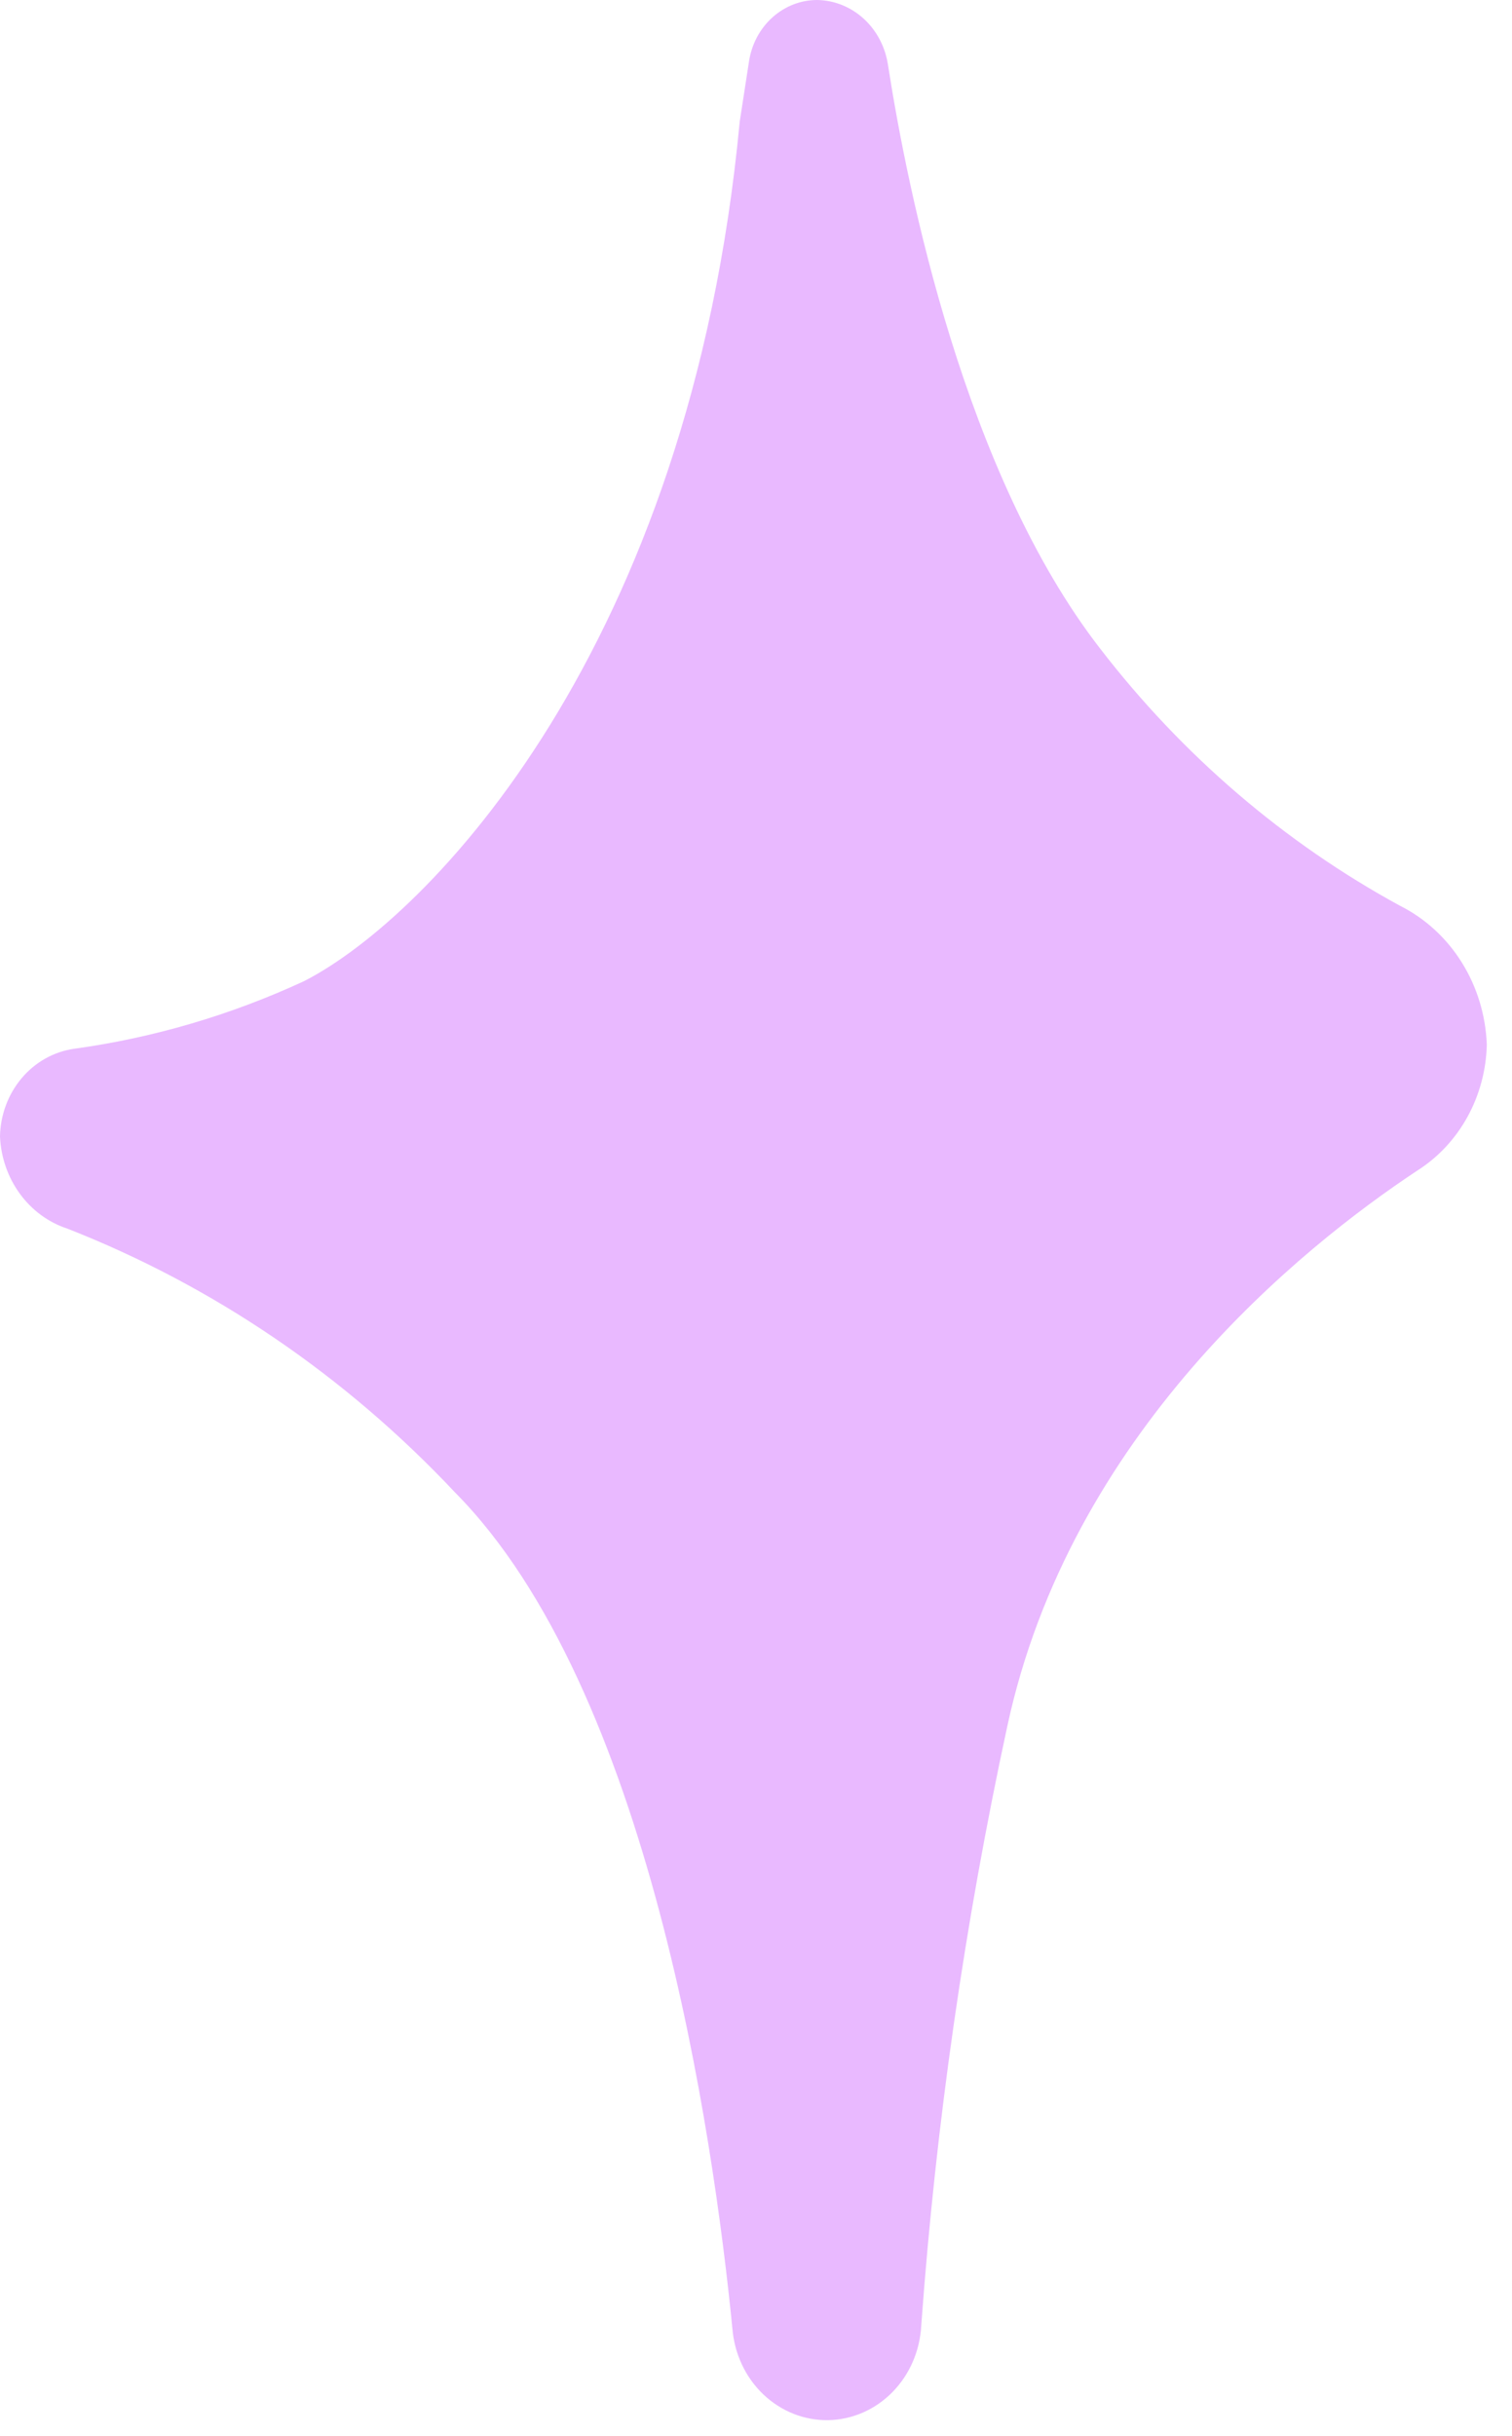 <svg width="59" height="95" viewBox="0 0 59 95" fill="none" xmlns="http://www.w3.org/2000/svg">
<path d="M28.864 4.746L29.227 2.395C29.328 1.727 29.652 1.119 30.139 0.68C30.627 0.241 31.246 0 31.887 0C32.557 0.01 33.202 0.27 33.708 0.734C34.213 1.198 34.547 1.836 34.651 2.536C35.419 7.466 37.644 18.476 42.927 25.289C46.133 29.448 50.117 32.863 54.631 35.32C55.609 35.81 56.442 36.573 57.039 37.527C57.636 38.482 57.974 39.59 58.017 40.734C57.994 41.726 57.734 42.696 57.261 43.554C56.788 44.412 56.117 45.13 55.312 45.641C50.744 48.664 41.759 55.904 39.304 67.323C37.642 75.008 36.521 82.814 35.949 90.674C35.9 91.662 35.498 92.592 34.825 93.278C34.151 93.965 33.256 94.355 32.321 94.372C31.385 94.388 30.479 94.028 29.784 93.366C29.089 92.704 28.659 91.787 28.579 90.802C27.835 83.273 25.335 65.834 17.752 58.193C13.477 53.646 8.315 50.136 2.627 47.909C1.892 47.668 1.246 47.194 0.776 46.551C0.306 45.908 0.035 45.127 0 44.316C0.016 43.477 0.315 42.672 0.843 42.046C1.37 41.42 2.092 41.013 2.879 40.898C5.978 40.472 9.004 39.583 11.867 38.258C16.716 35.781 26.933 25.286 28.864 4.746Z" fill="#E9B9FF"/>
</svg>
